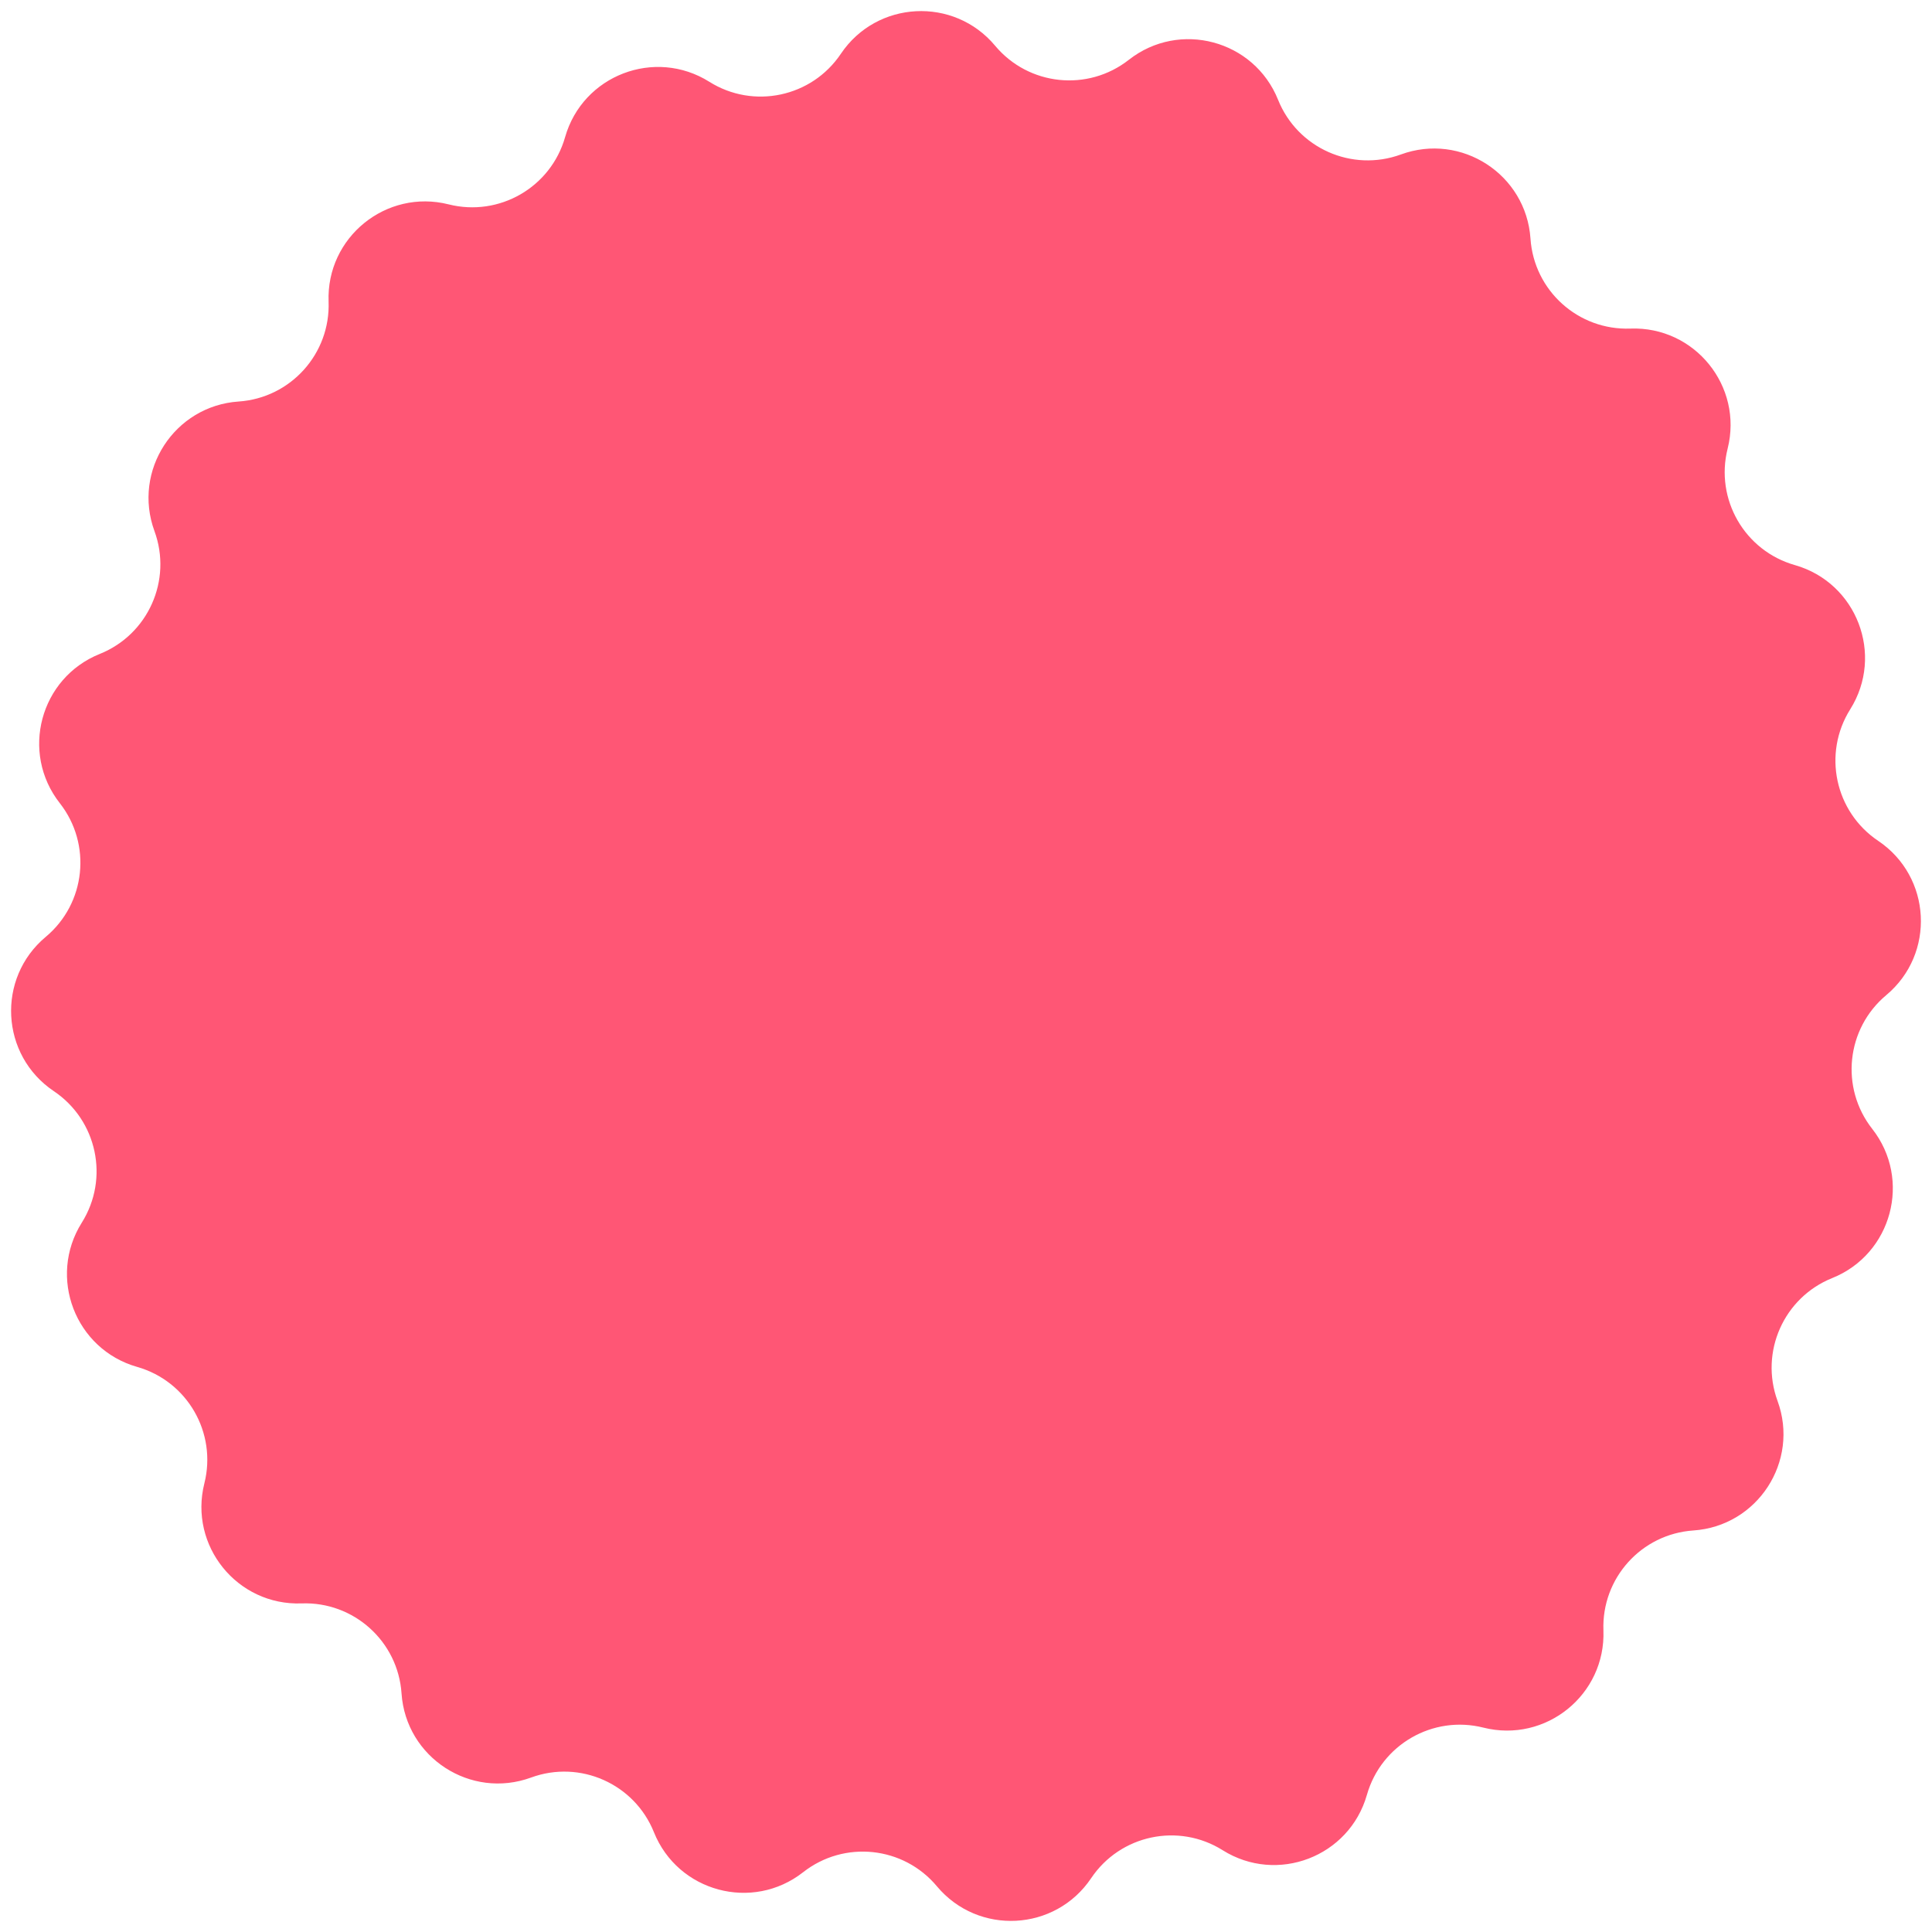 <?xml version="1.0" encoding="UTF-8"?> <svg xmlns="http://www.w3.org/2000/svg" width="142" height="142" viewBox="0 0 142 142" fill="none"><path d="M82.969 4.395C86.691 1.475 92.174 2.944 93.937 7.334C95.367 10.893 99.364 12.672 102.965 11.353C107.407 9.726 112.168 12.818 112.489 17.538C112.748 21.364 116 24.292 119.833 24.15C124.56 23.976 128.133 28.387 126.979 32.975C126.043 36.694 128.231 40.484 131.92 41.533C136.47 42.828 138.504 48.128 135.989 52.134C133.95 55.383 134.86 59.663 138.044 61.801C141.971 64.438 142.268 70.107 138.638 73.141C135.695 75.6 135.238 79.952 137.605 82.969C140.525 86.691 139.056 92.174 134.666 93.937C131.107 95.366 129.328 99.364 130.647 102.965C132.274 107.407 129.182 112.168 124.462 112.488C120.636 112.748 117.708 116 117.85 119.832C118.024 124.56 113.613 128.132 109.025 126.978C105.306 126.043 101.516 128.231 100.466 131.92C99.172 136.47 93.872 138.504 89.865 135.989C86.617 133.95 82.337 134.86 80.199 138.044C77.562 141.971 71.893 142.268 68.859 138.638C66.4 135.695 62.048 135.238 59.031 137.605C55.309 140.525 49.826 139.056 48.063 134.666C46.633 131.107 42.636 129.327 39.035 130.647C34.593 132.274 29.832 129.182 29.512 124.462C29.252 120.636 26 117.708 22.168 117.849C17.44 118.024 13.868 113.613 15.021 109.025C15.957 105.306 13.769 101.516 10.08 100.466C5.53 99.172 3.496 93.872 6.011 89.865C8.05 86.617 7.14 82.337 3.956 80.199C0.029 77.561 -0.268 71.893 3.362 68.859C6.305 66.4 6.762 62.048 4.395 59.031C1.475 55.309 2.944 49.826 7.334 48.063C10.893 46.633 12.672 42.636 11.353 39.035C9.726 34.593 12.818 29.832 17.538 29.511C21.364 29.252 24.292 26 24.151 22.167C23.976 17.44 28.387 13.867 32.975 15.021C36.694 15.957 40.484 13.769 41.534 10.08C42.828 5.53 48.128 3.496 52.135 6.011C55.383 8.05 59.663 7.14 61.801 3.956C64.438 0.029 70.107 -0.268 73.141 3.362C75.6 6.305 79.952 6.762 82.969 4.395Z" fill="#FF5675"></path></svg> 